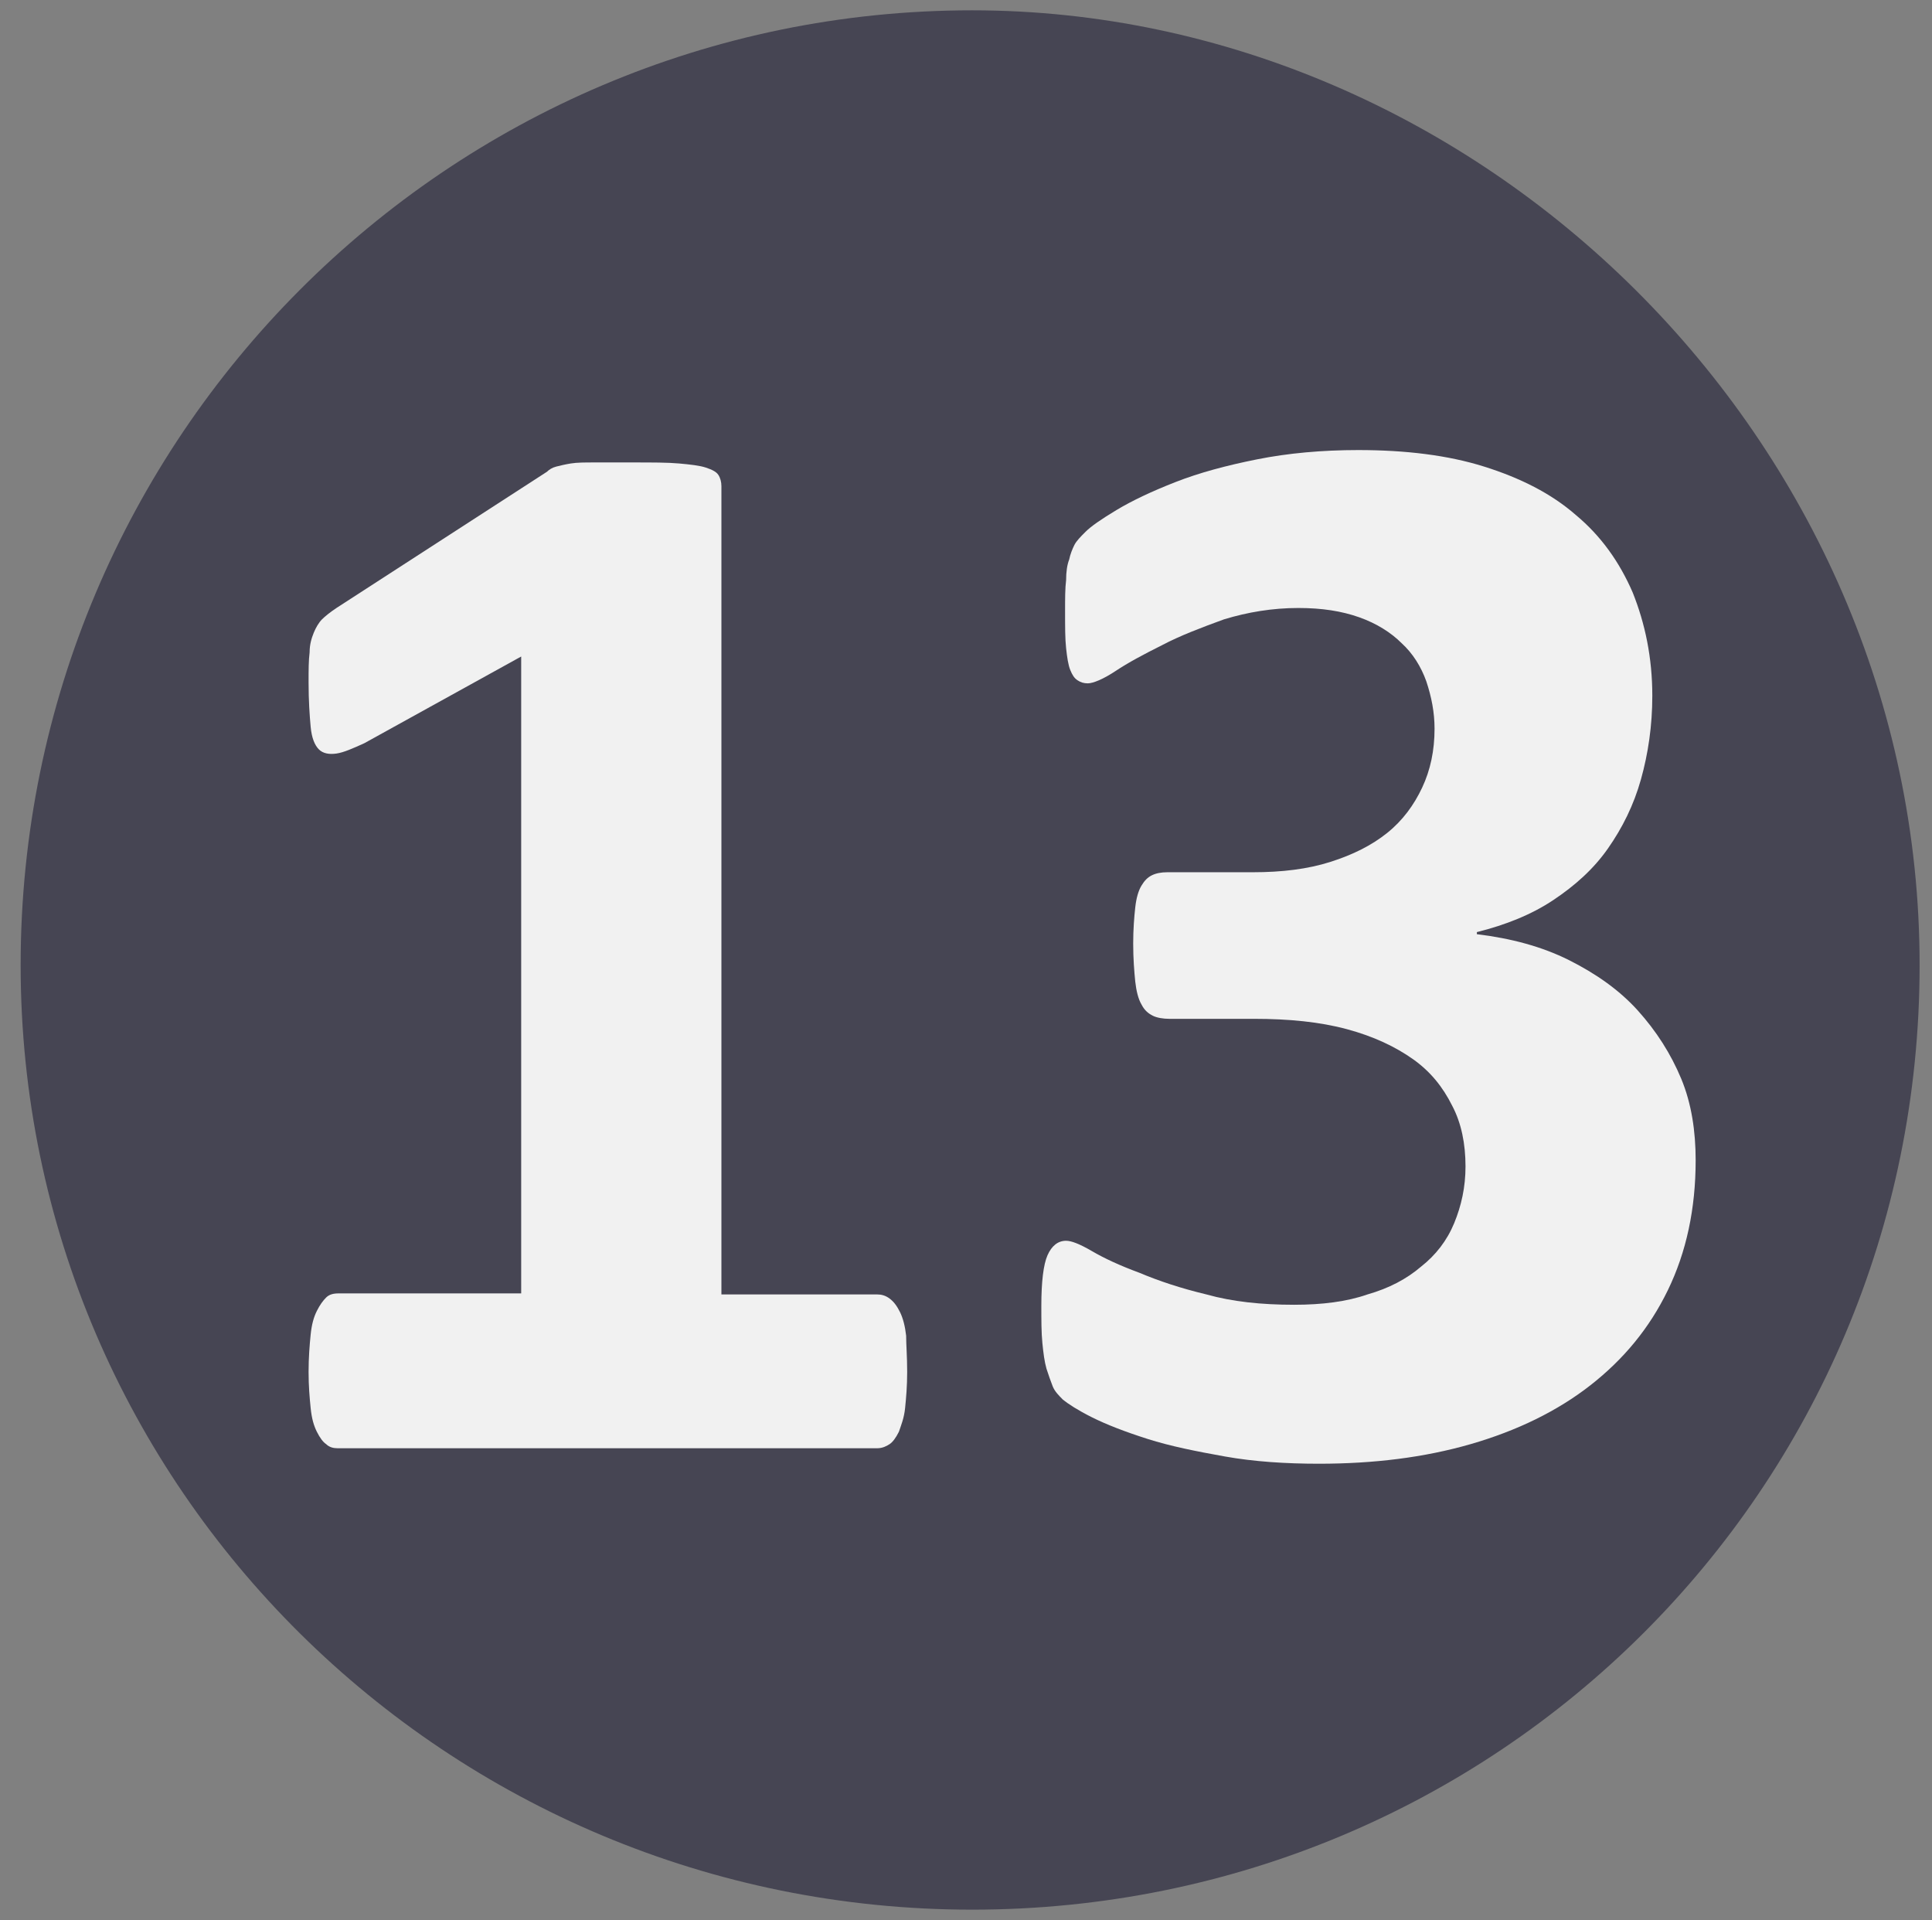 <?xml version="1.0" encoding="utf-8"?>
<!-- Generator: Adobe Illustrator 22.0.1, SVG Export Plug-In . SVG Version: 6.00 Build 0)  -->
<svg version="1.1" id="Calque_1" xmlns="http://www.w3.org/2000/svg" xmlns:xlink="http://www.w3.org/1999/xlink" x="0px" y="0px"
	 viewBox="0 0 187.2 186" style="enable-background:new 0 0 187.2 186;" xml:space="preserve">
<rect x="0" y="0" width="187.2" height="186" fill="#808080" stroke="none"/>
<style type="text/css">
	.st0{display:none;}
	.st1{display:inline;}
	.st2{fill:#575756;}
	.st3{display:none;fill:#575756;}
	.st4{fill:#E51F2B;}
	.st5{display:inline;fill:#575756;}
	.st6{fill:#464553;}
	.st7{fill:#F1F1F1;}
</style>
<g id="Layer_1" class="st0">
	<g id="Calque_2_1_" class="st1">
		<path class="st2" d="M94.5,3C44.3,3,3.6,43.7,3.5,94c0,50.3,40.7,90.9,91,91c50.3,0,91-40.7,91-91S144.7,3,94.5,3z M94.5,172.2
			c-43.2,0-78.3-35-78.2-78.3c0-43.2,35-78.2,78.2-78.2c43.2,0.1,78.2,35.1,78.2,78.3S137.7,172.2,94.5,172.2z"/>
		<path class="st3" d="M83.3,45.9L52.4,133h20.5l5.5-16.5h32.2L116,133h19l-30.8-87.2L83.3,45.9L83.3,45.9z M83.1,102.1l9-27.8
			c1.2-3.7,2.2-8.2,2.2-10.9h0.3c0,3,1.1,7.5,2.2,11l8.9,27.7L83.1,102.1z"/>
	</g>
	<g id="XMLID_1_" class="st1">
		<path id="XMLID_10_" class="st4" d="M184.6,94.4c0-50.5-42.3-91.5-90.8-91.5c-50.3,0-91.3,41-91.3,91.5c0,49.8,41,90.6,91.3,90.6
			C144,185,184.6,144.7,184.6,94.4 M172,94.4c0,42.8-35.3,78.1-78.3,78.1c-43.2,0-78.8-35.1-78.8-78.1C15,51,50.5,15.2,93.8,15.2
			C136.8,15.2,172,51.2,172,94.4z M158.8,79.9c0-12.3-9.1-18-18-18h-17.1c-3.2,0-5,2.5-5,5.2v53.5c0,3.2,3.2,4.8,6.2,4.8
			c3.4,0,6.1-1.6,6.1-4.8V99.9h5.2l10.3,23c0.9,1.8,2.5,2.5,4.3,2.5c3.6,0,8.9-3.4,6.8-7.5l-9.8-20.5
			C153.8,94.4,158.8,89.2,158.8,79.9z M112.6,119.5c0-2.7-1.8-5.7-5-5.7H90.3V98.1h14.3c3.2,0,5-2.7,5-5.2c0-2.7-1.8-5.2-5-5.2H90.3
			V73.3h15.9c3.2,0,5-3.2,5-5.7c0-2.7-1.8-5.7-5-5.7H83.1c-3.2,0-5,2.5-5,5.2v53.3c0,3.2,3.2,4.8,6.1,4.8h23.4
			C110.8,125.2,112.6,122,112.6,119.5z M70.8,79.9c0-12.3-9.1-18-18-18H35.7c-3.2,0-5,2.5-5,5.2v53.5c0,3.2,3.2,4.8,6.1,4.8
			c3.4,0,6.1-1.6,6.1-4.8V99.9h5.2l10.2,23c0.9,1.8,2.5,2.5,4.3,2.5c3.6,0,8.9-3.4,6.8-7.5l-9.8-20.5C65.8,94.4,70.8,89.2,70.8,79.9
			z M146.1,81.2c0,7.7-7.1,9.6-11.4,9.6H131V72.4h4.3C141.1,72.4,146.1,74.9,146.1,81.2z M58,81.2c0,7.7-7.1,9.6-11.4,9.6H43V72.4
			h4.3C53,72.4,58,74.9,58,81.2z"/>
	</g>
</g>
<g id="Calque_3" class="st0">
</g>
<g id="Calque_4" class="st0">
	<path id="XMLID_2_" class="st5" d="M119.7,129.3c0-3.8-2.5-7.8-6.9-7.8H89V99.8h19.8c4.4,0,6.9-3.8,6.9-7.2c0-3.8-2.5-7.2-6.9-7.2
		H89V65.6h22c4.4,0,6.9-4.4,6.9-7.8c0-3.8-2.5-7.8-6.9-7.8H79c-4.4,0-6.9,3.5-6.9,7.2v73.4c0,4.4,4.4,6.6,8.5,6.6h32.3
		C117.2,137.2,119.7,132.8,119.7,129.3z"/>
</g>
<g id="Calque_6">
	<path class="st6" d="M94.2,1C43.4,1,2,42.4,2,93.5C2,144.1,43.4,185,94.2,185S186,144.3,186,93.5C186,42.4,143.2,1,94.2,1z"/>
	<g>
		<path class="st7" d="M87.9,132.9c0,1.4-0.1,2.5-0.2,3.5s-0.4,1.7-0.6,2.3c-0.3,0.6-0.6,1-0.9,1.2s-0.7,0.4-1.2,0.4H32.7
			c-0.4,0-0.8-0.1-1.1-0.4c-0.3-0.2-0.6-0.6-0.9-1.2c-0.3-0.6-0.5-1.3-0.6-2.3s-0.2-2.1-0.2-3.5s0.1-2.6,0.2-3.6s0.3-1.7,0.6-2.3
			s0.6-1,0.9-1.3s0.7-0.4,1.2-0.4h17.7V63.6L35.3,72c-1.1,0.5-2,0.9-2.7,1s-1.3,0-1.7-0.4c-0.4-0.4-0.7-1.1-0.8-2.2
			s-0.2-2.5-0.2-4.3c0-1.2,0-2.1,0.1-2.9c0-0.8,0.2-1.4,0.4-1.9c0.2-0.5,0.5-1,0.8-1.3s0.8-0.7,1.4-1.1L53,45.7
			c0.2-0.2,0.5-0.4,0.9-0.5s0.8-0.2,1.4-0.3s1.4-0.1,2.3-0.1c1,0,2.2,0,3.7,0c1.9,0,3.4,0,4.5,0.1s2,0.2,2.6,0.4s1,0.4,1.2,0.7
			s0.3,0.7,0.3,1.1v78.3H85c0.4,0,0.8,0.1,1.2,0.4c0.4,0.3,0.7,0.7,1,1.3s0.5,1.4,0.6,2.3C87.8,130.3,87.9,131.4,87.9,132.9z"/>
		<path class="st7" d="M164.3,112.4c0,4.7-0.9,8.9-2.7,12.6s-4.3,6.7-7.5,9.2s-7.1,4.4-11.6,5.7s-9.4,1.9-14.7,1.9
			c-3.2,0-6.3-0.2-9.1-0.7c-2.8-0.5-5.3-1-7.5-1.7s-4-1.4-5.4-2.1c-1.4-0.7-2.3-1.3-2.8-1.7c-0.4-0.4-0.8-0.8-1-1.3
			s-0.4-1.1-0.6-1.7c-0.2-0.7-0.3-1.5-0.4-2.5s-0.1-2.2-0.1-3.6c0-2.3,0.2-4,0.6-4.9s1-1.4,1.8-1.4c0.5,0,1.3,0.3,2.5,1
			s2.7,1.4,4.6,2.1c1.9,0.8,4,1.5,6.5,2.1c2.5,0.7,5.3,1,8.5,1c2.7,0,5.1-0.3,7.1-1c2.1-0.6,3.8-1.5,5.2-2.7
			c1.4-1.1,2.5-2.5,3.2-4.2s1.1-3.5,1.1-5.5c0-2.2-0.4-4.2-1.3-5.9c-0.9-1.8-2.1-3.3-3.8-4.5s-3.8-2.2-6.4-2.9c-2.6-0.7-5.6-1-9-1
			h-8.2c-0.6,0-1.2-0.1-1.6-0.3c-0.4-0.2-0.8-0.5-1.1-1.1c-0.3-0.5-0.5-1.3-0.6-2.2c-0.1-1-0.2-2.2-0.2-3.7c0-1.4,0.1-2.6,0.2-3.5
			s0.3-1.6,0.6-2.1c0.3-0.5,0.6-0.8,1-1s0.9-0.3,1.5-0.3h8.3c2.8,0,5.3-0.3,7.5-1s4-1.6,5.5-2.8c1.5-1.2,2.6-2.7,3.4-4.4
			c0.8-1.7,1.2-3.6,1.2-5.7c0-1.6-0.3-3.1-0.8-4.6c-0.5-1.4-1.3-2.7-2.4-3.7c-1-1-2.4-1.9-4.1-2.5c-1.7-0.6-3.6-0.9-5.9-0.9
			c-2.5,0-4.9,0.4-7.2,1.1c-2.2,0.8-4.3,1.6-6,2.5c-1.8,0.9-3.3,1.7-4.5,2.5c-1.2,0.8-2.2,1.2-2.7,1.2c-0.4,0-0.7-0.1-1-0.3
			c-0.3-0.2-0.5-0.5-0.7-1s-0.3-1.2-0.4-2.1c-0.1-0.9-0.1-2.1-0.1-3.6c0-1.2,0-2.2,0.1-3c0-0.8,0.1-1.5,0.3-2c0.1-0.5,0.3-1,0.5-1.4
			s0.6-0.8,1.1-1.3s1.5-1.2,3-2.1c1.5-0.9,3.4-1.8,5.7-2.7c2.3-0.9,4.9-1.6,7.9-2.2c3-0.6,6.3-0.9,9.8-0.9c4.6,0,8.7,0.5,12.2,1.6
			s6.5,2.6,8.9,4.7c2.4,2,4.2,4.5,5.5,7.5c1.2,3,1.9,6.3,1.9,10c0,2.9-0.4,5.6-1.1,8.1s-1.8,4.7-3.2,6.7s-3.2,3.6-5.3,5
			s-4.6,2.4-7.4,3.1v0.2c3.3,0.4,6.3,1.2,8.9,2.5c2.6,1.3,4.9,2.9,6.7,4.9s3.2,4.2,4.2,6.6C163.9,106.9,164.3,109.6,164.3,112.4z"/>
	</g>
</g>
<g id="Calque_7">
</g>
<g id="Calque_5" class="st0">
	<g id="g3336" transform="matrix(2.513,0,0,2.513,-2.513,-2.513)" class="st1">
		<path class="st4" d="M38.5,1.4C18.3,1.4,1.8,17.9,1.8,38.2c0,20.1,16.5,36.4,36.7,36.4S75,58.4,75,38.2C75,17.9,58,1.4,38.5,1.4z
			 M38.5,69.8c-17.4,0-31.7-14.2-31.7-31.6c0-17.5,14.3-31.9,31.7-31.9C55.8,6.2,70,20.8,70,38.2C70,55.4,55.8,69.8,38.5,69.8z"/>
		<path class="st4" d="M52.6,18.7c-2.3,0-3.2,1-4.2,3l-9.9,20.6h-0.1l-10-20.6c-1-2-1.9-3-4.2-3c-3,0-4,1.9-4,3.8v31.9
			c0,1.7,1.4,2.7,3,2.7c1.5,0,3.1-1,3.1-2.7V30.6h0.1l9.1,18.5c0.6,1.3,1.5,2,2.9,2c1.5,0,2.3-0.7,2.9-2l9.1-18.5h0.1v23.8
			c0,1.7,1.6,2.7,3.1,2.7c1.7,0,3-1,3-2.7V22.5C56.6,20.6,55.6,18.7,52.6,18.7z"/>
	</g>
</g>
</svg>
